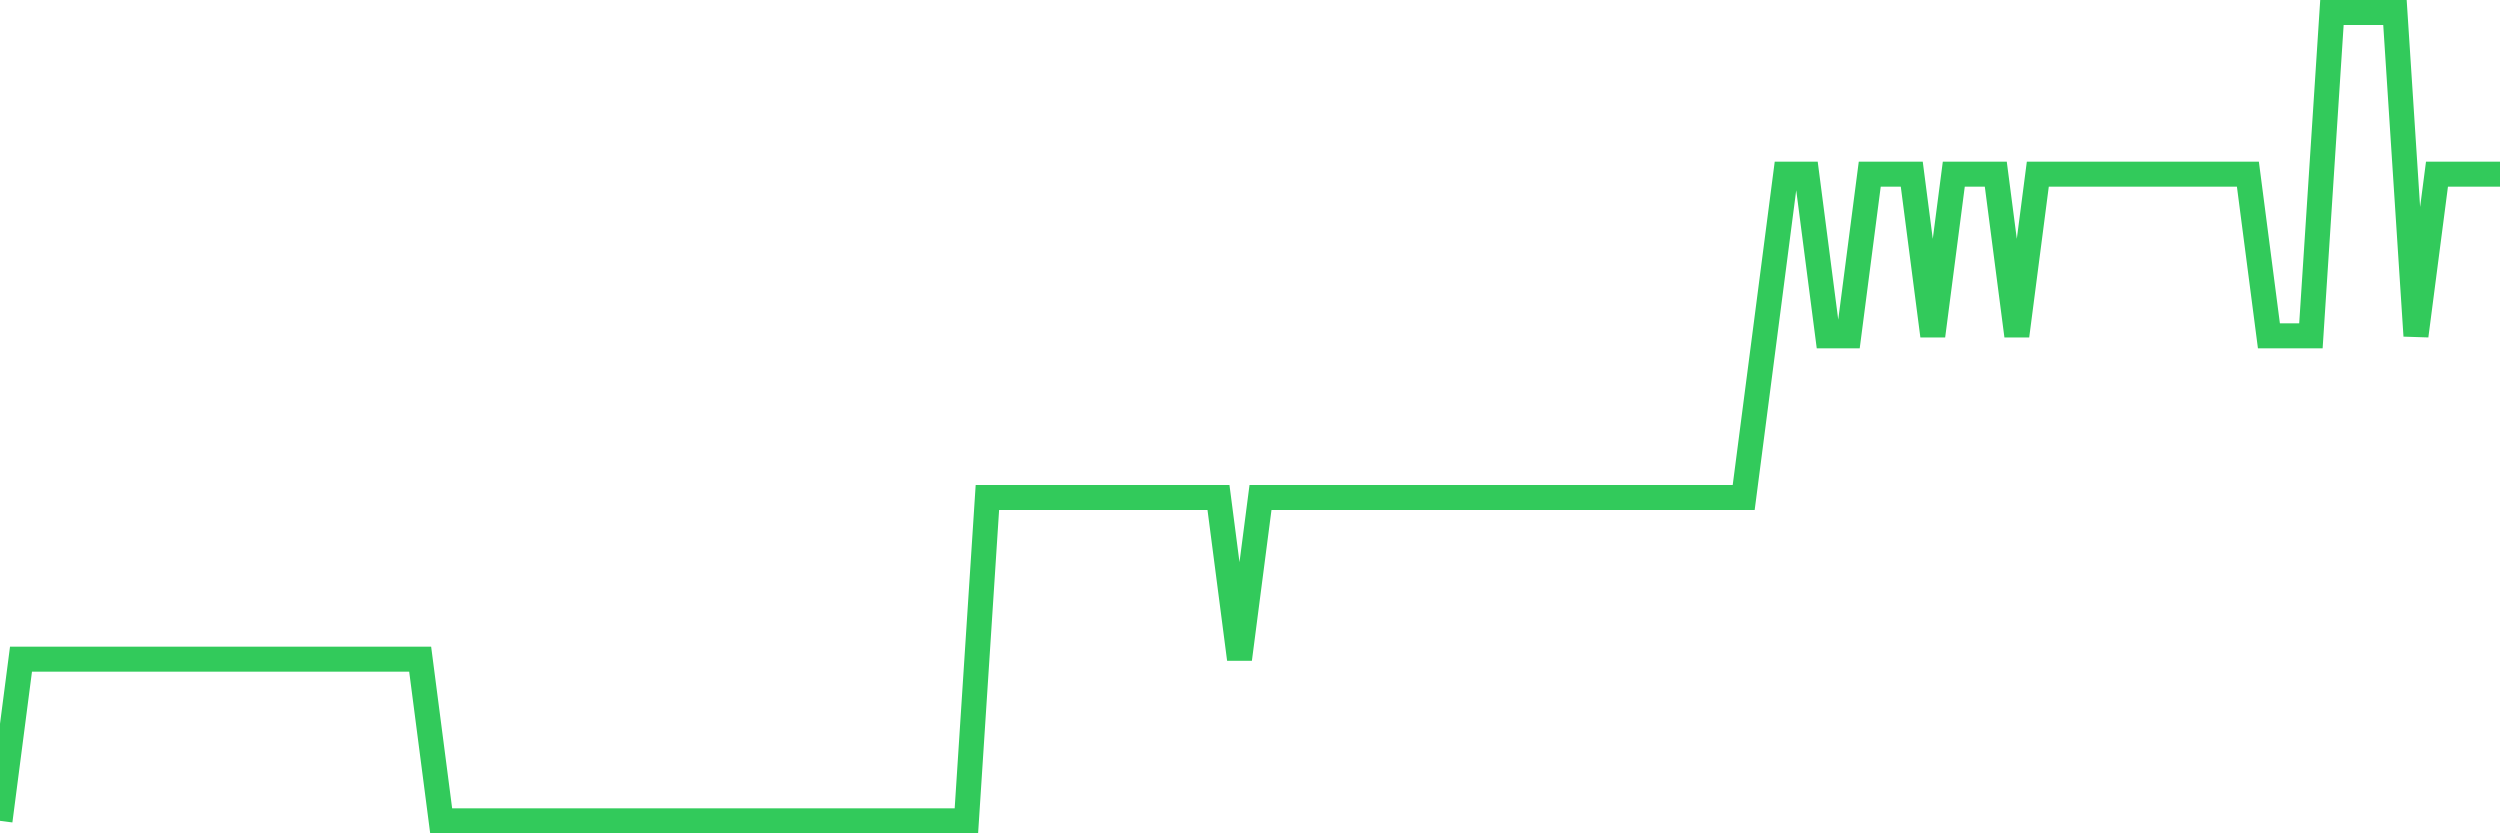 <svg
  xmlns="http://www.w3.org/2000/svg"
  xmlns:xlink="http://www.w3.org/1999/xlink"
  width="120"
  height="40"
  viewBox="0 0 120 40"
  preserveAspectRatio="none"
>
  <polyline
    points="0,39.4 1.008,31.64 2.017,31.64 3.025,31.64 4.034,31.64 5.042,31.64 6.05,31.64 7.059,31.64 8.067,31.64 9.076,31.64 10.084,31.64 11.092,31.64 12.101,31.64 13.109,31.64 14.118,31.64 15.126,31.64 16.134,31.64 17.143,31.64 18.151,31.64 19.16,31.64 20.168,31.64 21.176,39.4 22.185,39.4 23.193,39.4 24.202,39.4 25.21,39.4 26.218,39.4 27.227,39.4 28.235,39.4 29.244,39.4 30.252,39.4 31.261,39.4 32.269,39.4 33.277,39.4 34.286,39.4 35.294,39.4 36.303,39.4 37.311,39.4 38.319,39.4 39.328,39.4 40.336,39.4 41.345,39.4 42.353,39.4 43.361,39.4 44.37,39.4 45.378,39.4 46.387,39.4 47.395,23.88 48.403,23.88 49.412,23.88 50.42,23.88 51.429,23.88 52.437,23.88 53.445,23.88 54.454,23.88 55.462,23.88 56.471,23.88 57.479,23.88 58.487,23.88 59.496,31.64 60.504,23.88 61.513,23.88 62.521,23.88 63.529,23.88 64.538,23.88 65.546,23.88 66.555,23.88 67.563,23.88 68.571,23.88 69.58,23.88 70.588,23.88 71.597,23.88 72.605,23.88 73.613,23.88 74.622,23.88 75.63,23.88 76.639,23.88 77.647,23.88 78.655,23.88 79.664,23.88 80.672,23.88 81.681,23.88 82.689,23.88 83.697,23.88 84.706,16.12 85.714,8.36 86.723,8.36 87.731,16.12 88.739,16.12 89.748,8.36 90.756,8.36 91.765,8.36 92.773,16.12 93.782,8.36 94.79,8.36 95.798,8.36 96.807,16.12 97.815,8.36 98.824,8.36 99.832,8.36 100.84,8.36 101.849,8.36 102.857,8.36 103.866,8.36 104.874,8.36 105.882,8.36 106.891,8.36 107.899,8.36 108.908,16.12 109.916,16.12 110.924,16.12 111.933,0.6 112.941,0.6 113.95,0.6 114.958,0.6 115.966,16.12 116.975,8.36 117.983,8.36 118.992,8.36 120,8.36"
    fill="none"
    stroke="#32ca5b"
    stroke-width="1.2"
  >
  </polyline>
</svg>